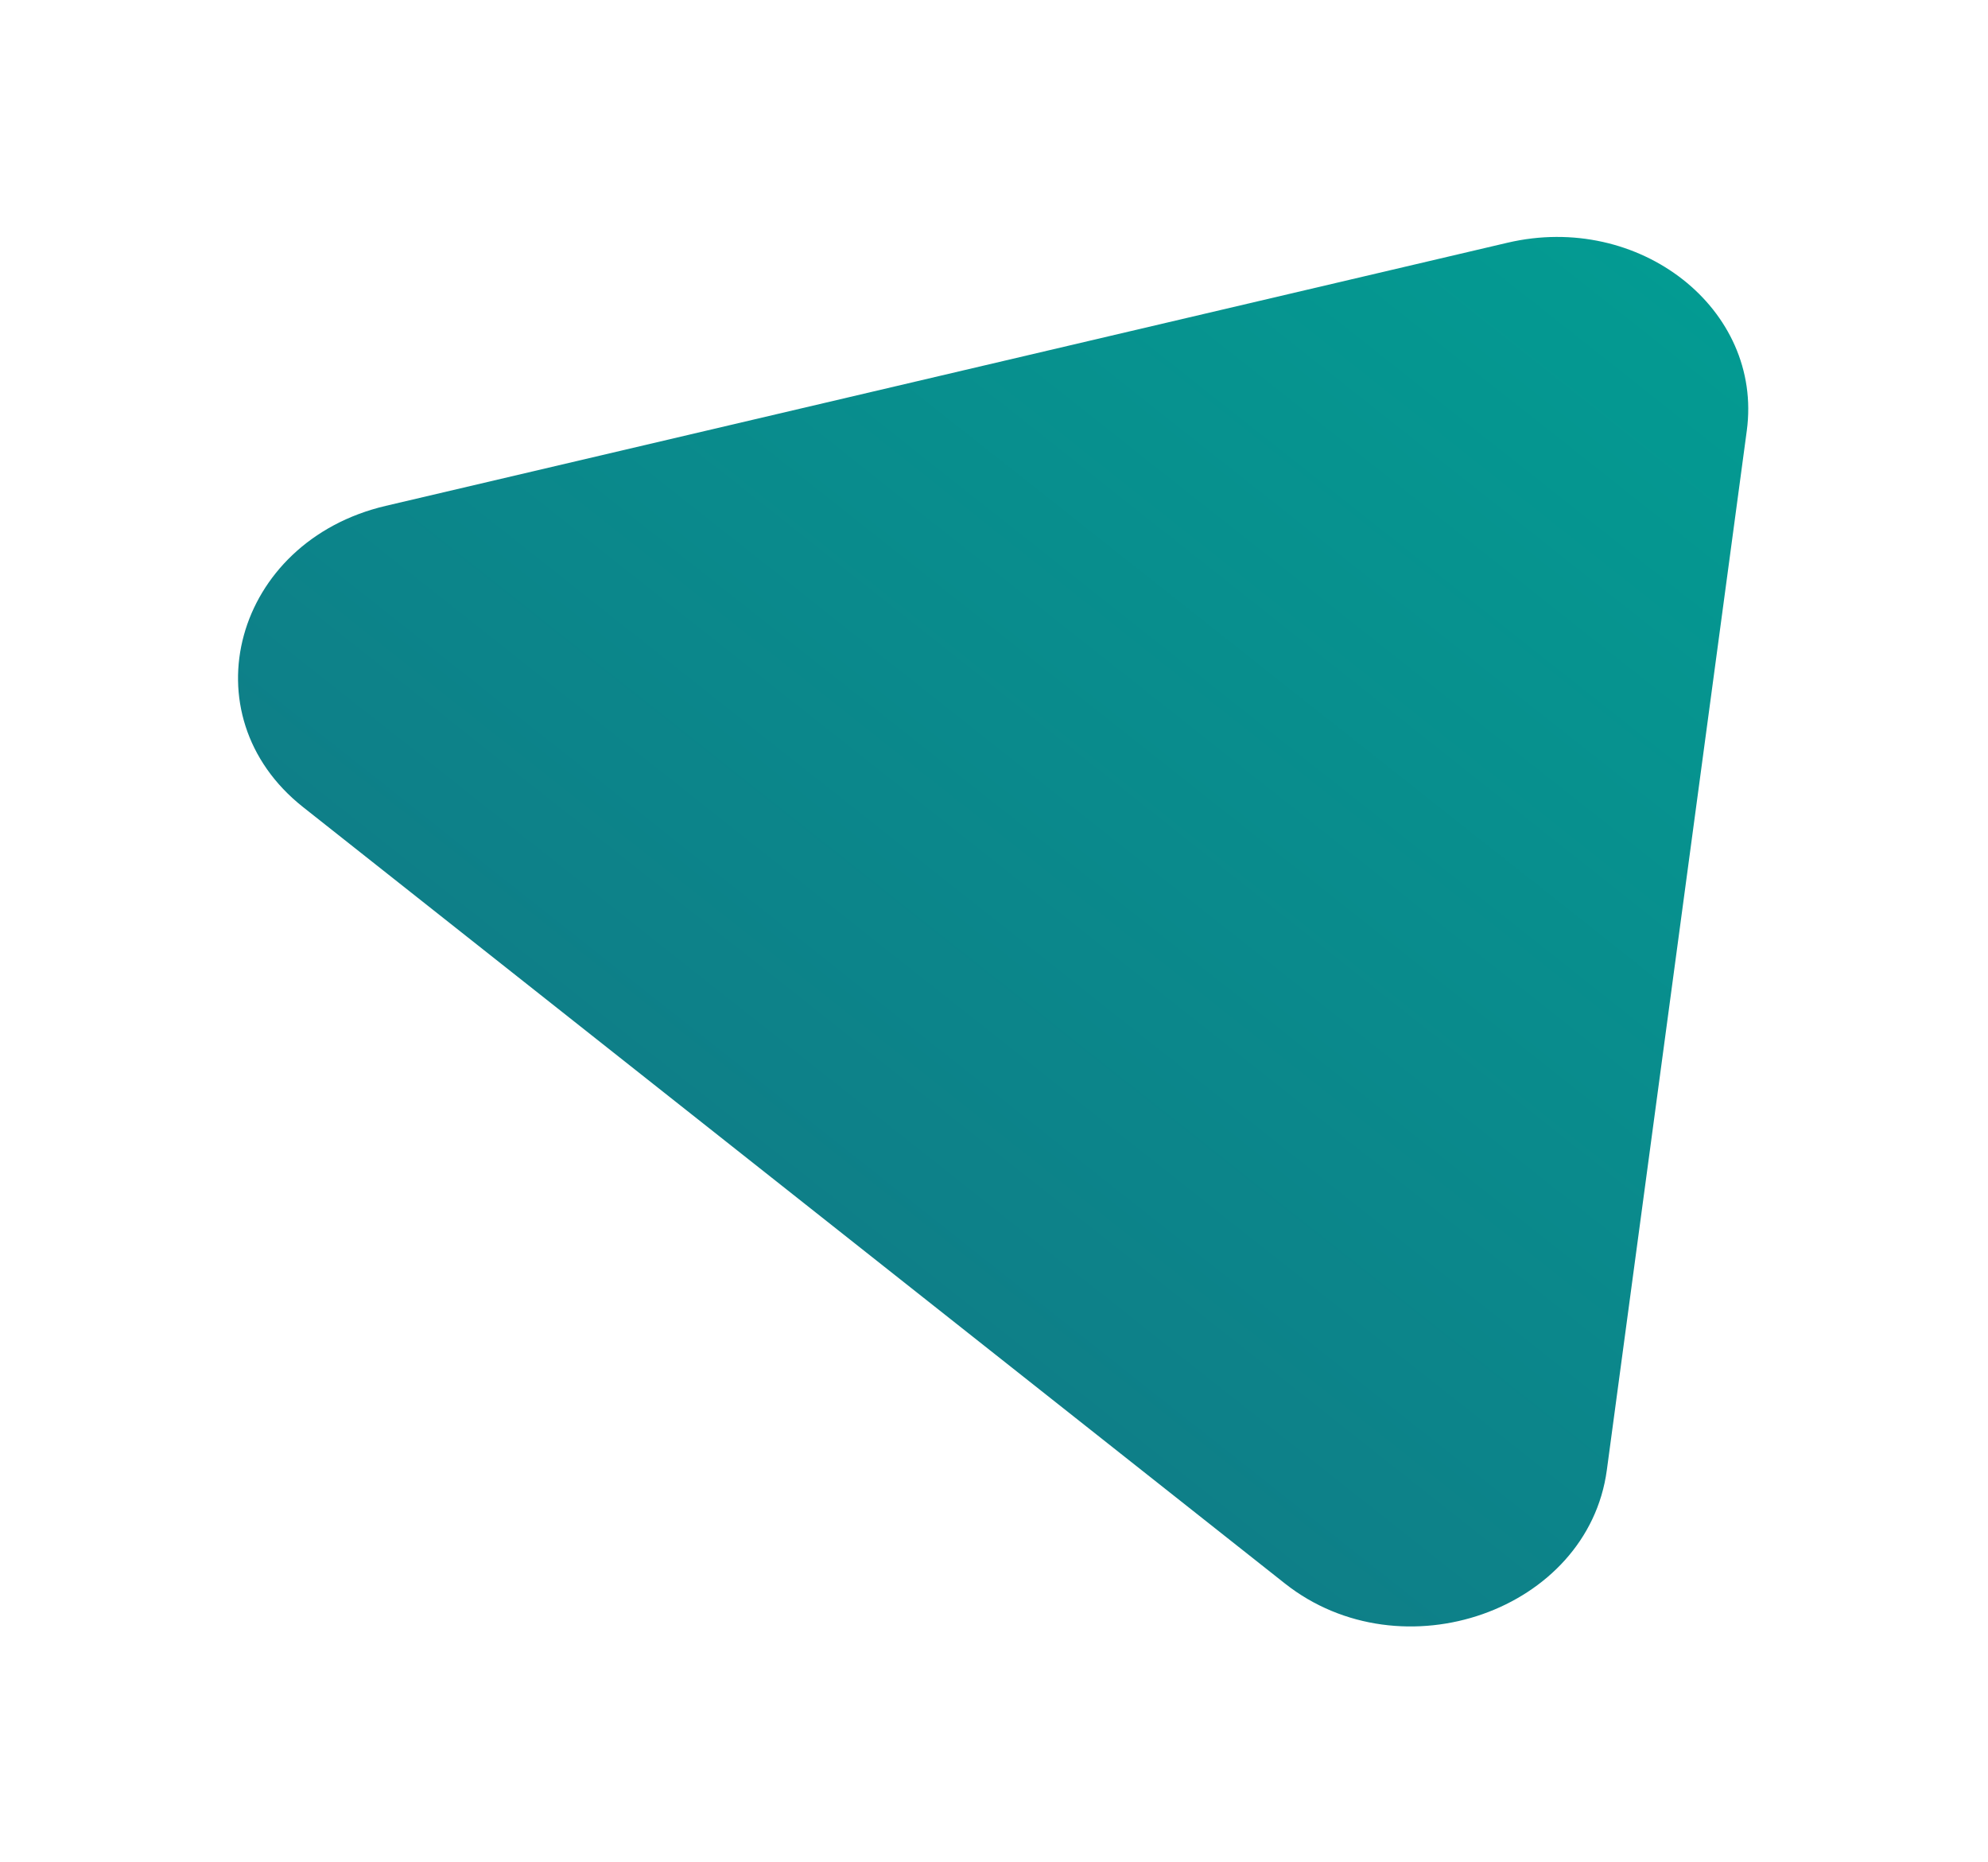 <svg width="204" height="191" viewBox="0 0 204 191" fill="none" xmlns="http://www.w3.org/2000/svg">
<g filter="url(#filter0_f_3798_7190)">
<path d="M179.248 44.184C180.93 31.697 168.23 21.727 154.688 24.903L39.585 51.897C24.026 55.546 19.141 73.347 31.104 82.805L131.844 162.447C143.854 171.941 162.946 165.223 164.886 150.82L179.248 44.184Z" fill="url(#paint0_linear_3798_7190)"/>
</g>
<defs>
<filter id="filter0_f_3798_7190" x="0.426" y="0.308" width="202.973" height="190.552" filterUnits="userSpaceOnUse" color-interpolation-filters="sRGB">
<feFlood flood-opacity="0" result="BackgroundImageFix"/>
<feBlend mode="normal" in="SourceGraphic" in2="BackgroundImageFix" result="shape"/>
<feGaussianBlur stdDeviation="12" result="effect1_foregroundBlur_3798_7190"/>
</filter>
<linearGradient id="paint0_linear_3798_7190" x1="81.592" y1="122.719" x2="171.278" y2="9.273" gradientUnits="userSpaceOnUse">
<stop stop-color="#0E7F88"/>
<stop offset="1" stop-color="#029E93"/>
</linearGradient>
</defs>
</svg>
